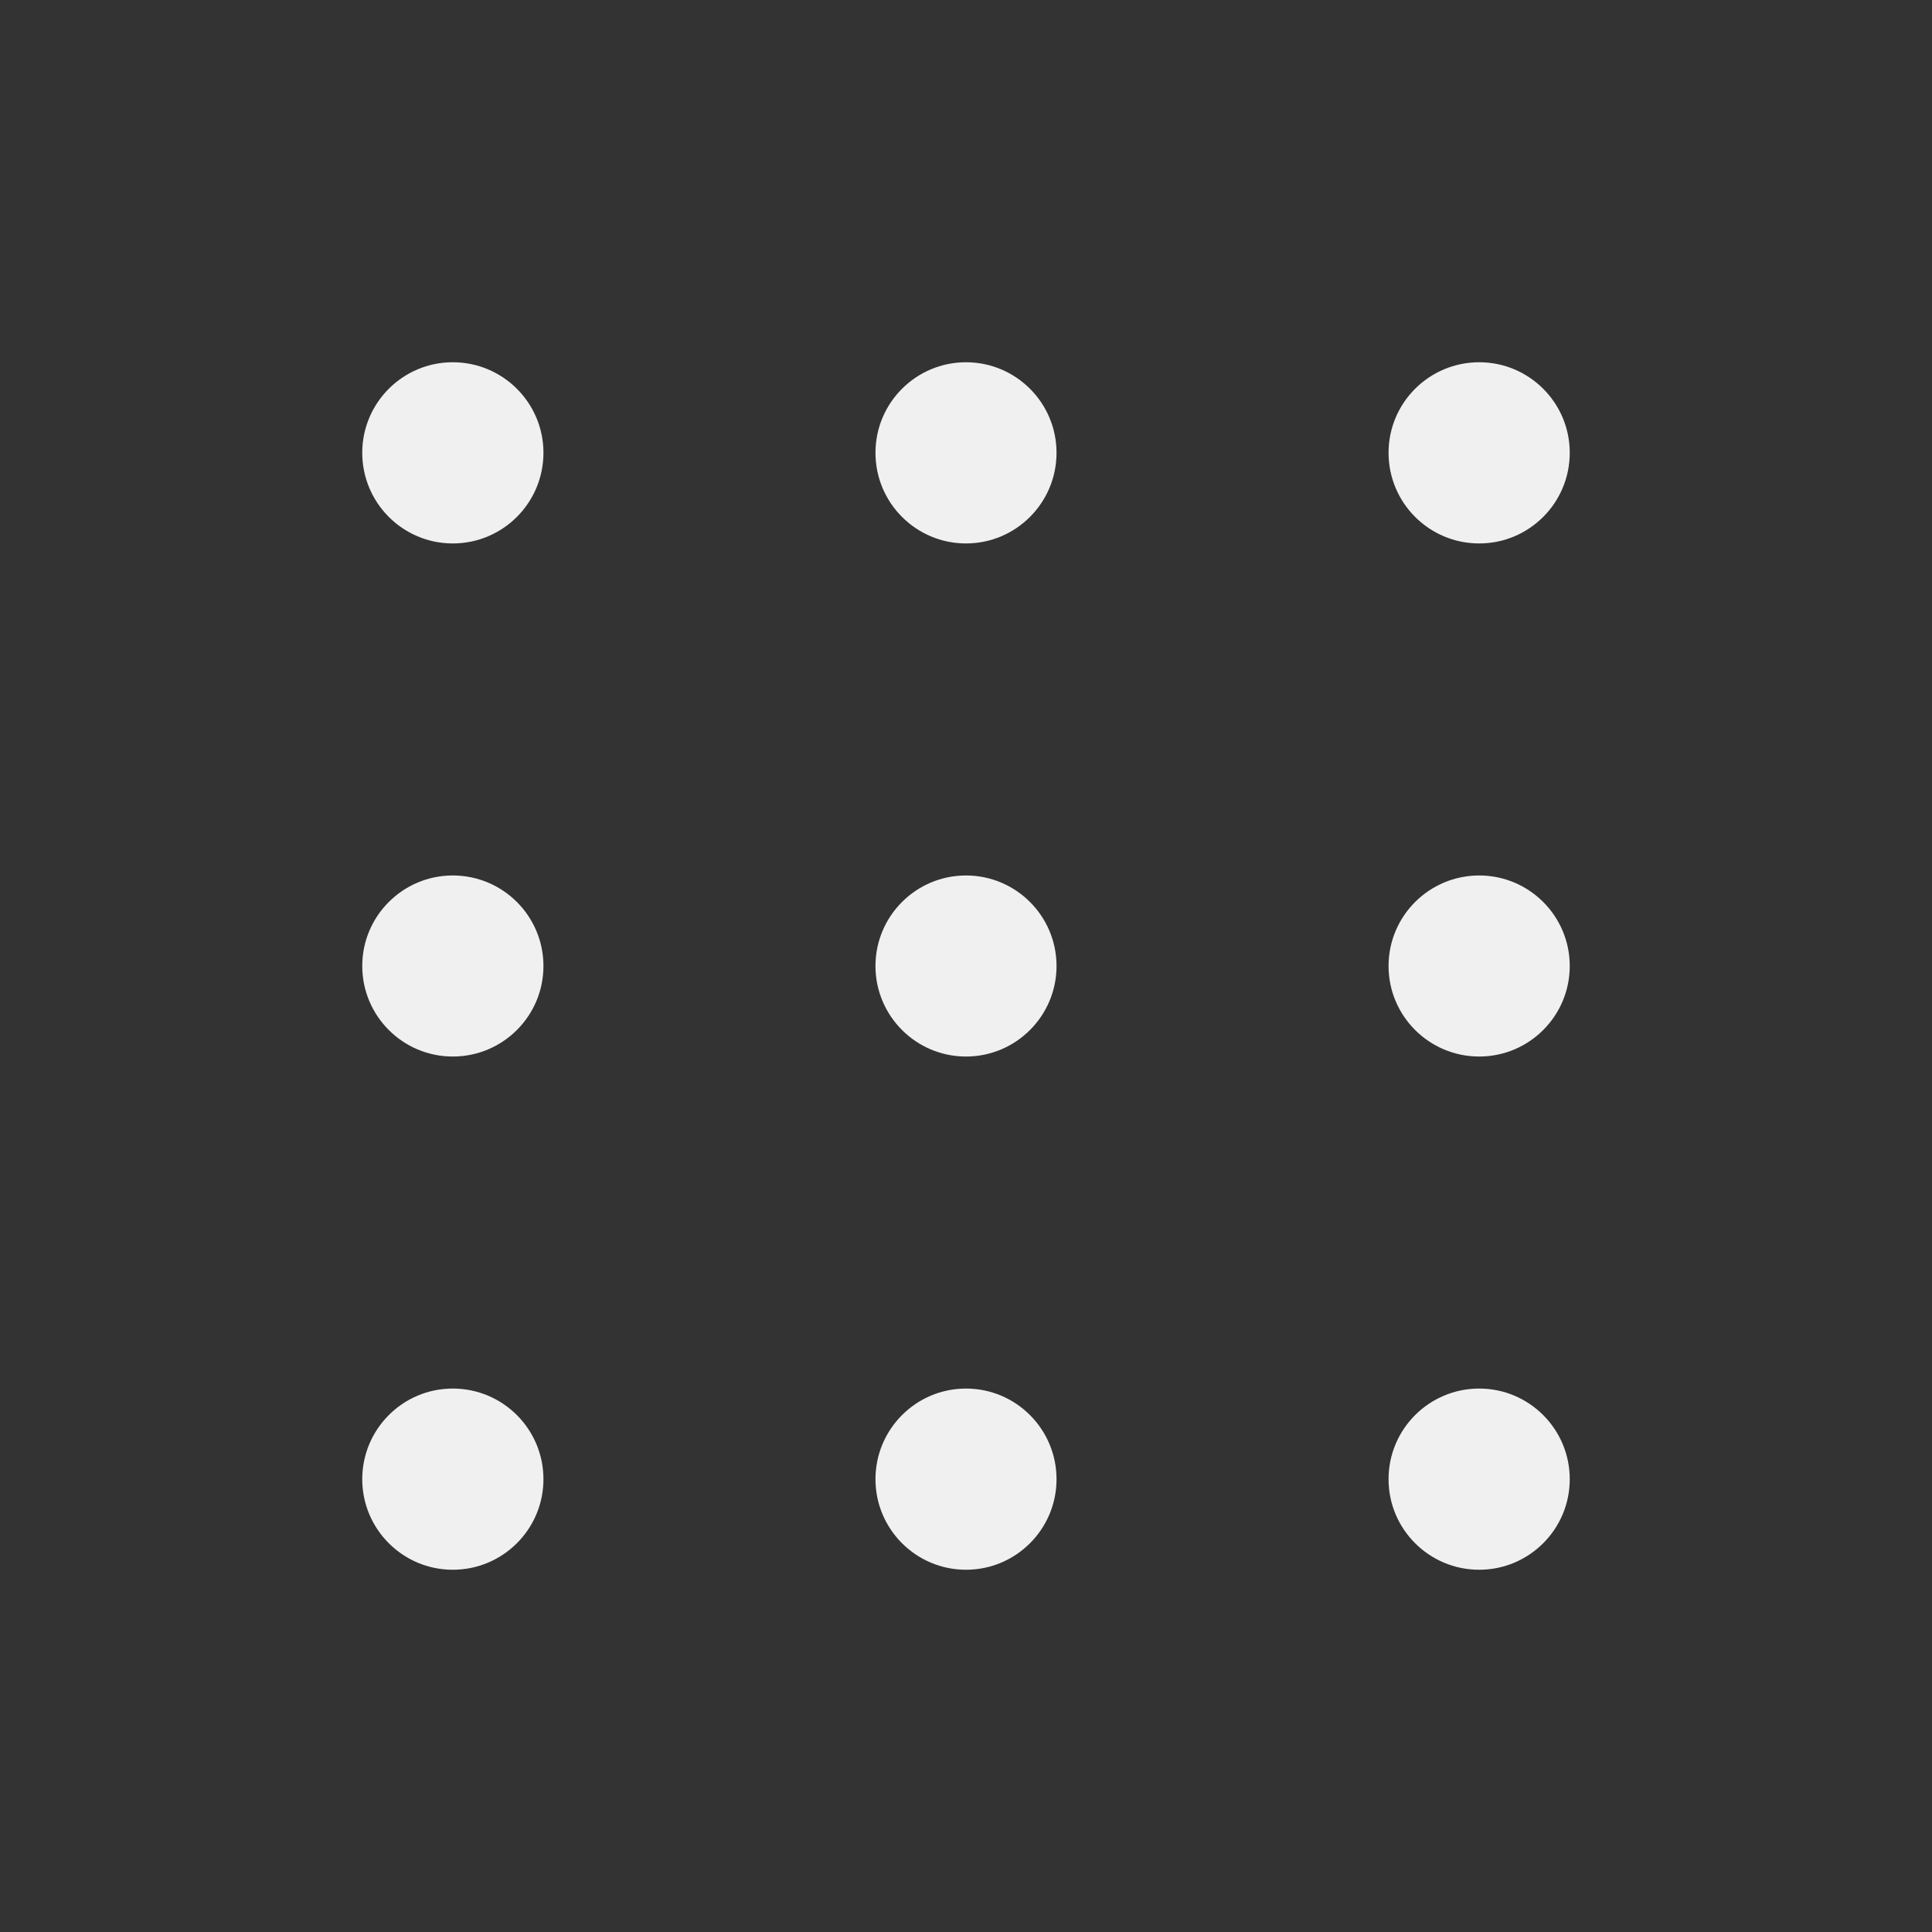 <?xml version="1.0" encoding="UTF-8"?> <svg xmlns="http://www.w3.org/2000/svg" width="14" height="14" viewBox="0 0 14 14" fill="none"><rect x="0" y="0" width="14" height="14" fill="#333333" stroke="none"/> <path d="M3.281 3.938C3.644 3.938 3.938 3.644 3.938 3.281C3.938 2.919 3.644 2.625 3.281 2.625C2.919 2.625 2.625 2.919 2.625 3.281C2.625 3.644 2.919 3.938 3.281 3.938Z" fill="#F0F0F0"></path> <path d="M7 3.938C7.362 3.938 7.656 3.644 7.656 3.281C7.656 2.919 7.362 2.625 7 2.625C6.638 2.625 6.344 2.919 6.344 3.281C6.344 3.644 6.638 3.938 7 3.938Z" fill="#F0F0F0"></path> <path d="M10.719 3.938C11.081 3.938 11.375 3.644 11.375 3.281C11.375 2.919 11.081 2.625 10.719 2.625C10.356 2.625 10.062 2.919 10.062 3.281C10.062 3.644 10.356 3.938 10.719 3.938Z" fill="#F0F0F0"></path> <path d="M3.281 7.656C3.644 7.656 3.938 7.362 3.938 7C3.938 6.638 3.644 6.344 3.281 6.344C2.919 6.344 2.625 6.638 2.625 7C2.625 7.362 2.919 7.656 3.281 7.656Z" fill="#F0F0F0"></path> <path d="M7 7.656C7.362 7.656 7.656 7.362 7.656 7C7.656 6.638 7.362 6.344 7 6.344C6.638 6.344 6.344 6.638 6.344 7C6.344 7.362 6.638 7.656 7 7.656Z" fill="#F0F0F0"></path> <path d="M10.719 7.656C11.081 7.656 11.375 7.362 11.375 7C11.375 6.638 11.081 6.344 10.719 6.344C10.356 6.344 10.062 6.638 10.062 7C10.062 7.362 10.356 7.656 10.719 7.656Z" fill="#F0F0F0"></path> <path d="M3.281 11.375C3.644 11.375 3.938 11.081 3.938 10.719C3.938 10.356 3.644 10.062 3.281 10.062C2.919 10.062 2.625 10.356 2.625 10.719C2.625 11.081 2.919 11.375 3.281 11.375Z" fill="#F0F0F0"></path> <path d="M7 11.375C7.362 11.375 7.656 11.081 7.656 10.719C7.656 10.356 7.362 10.062 7 10.062C6.638 10.062 6.344 10.356 6.344 10.719C6.344 11.081 6.638 11.375 7 11.375Z" fill="#F0F0F0"></path> <path d="M10.719 11.375C11.081 11.375 11.375 11.081 11.375 10.719C11.375 10.356 11.081 10.062 10.719 10.062C10.356 10.062 10.062 10.356 10.062 10.719C10.062 11.081 10.356 11.375 10.719 11.375Z" fill="#F0F0F0"></path> </svg> 